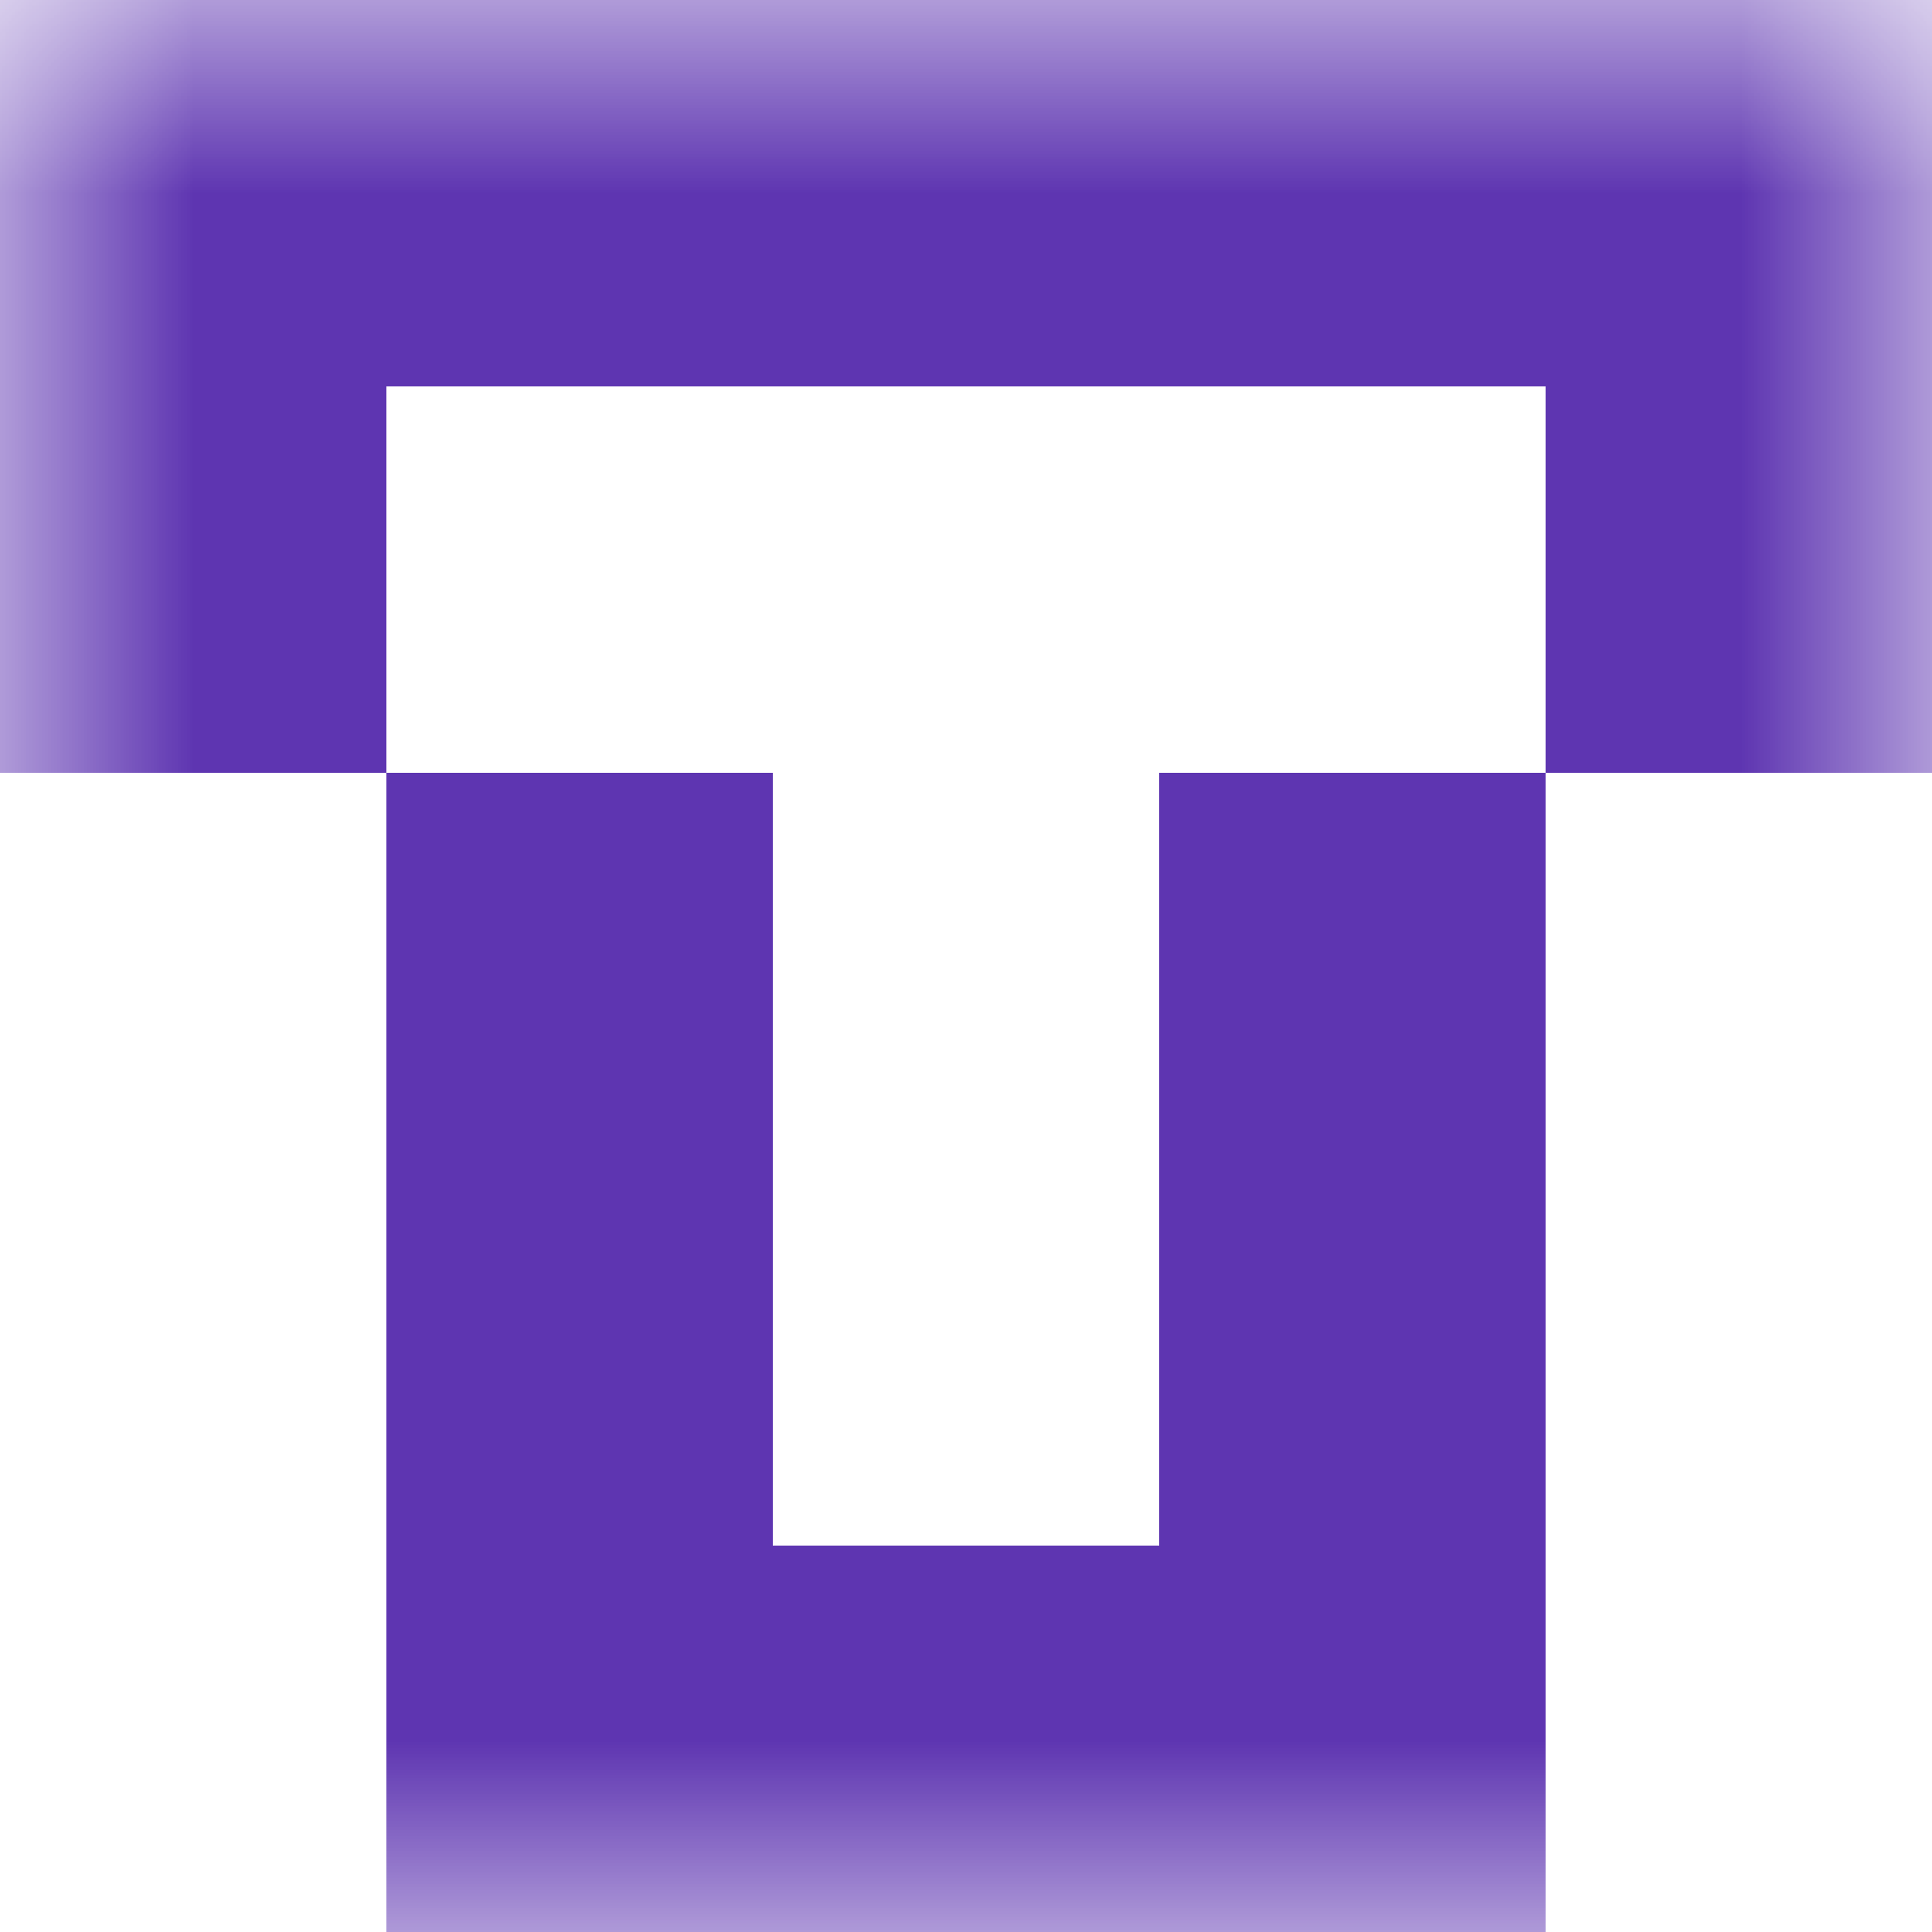 <svg xmlns="http://www.w3.org/2000/svg" viewBox="0 0 5 5" fill="none" shape-rendering="crispEdges"><mask id="viewboxMask"><rect width="5" height="5" rx="0" ry="0" x="0" y="0" fill="#fff" /></mask><g mask="url(#viewboxMask)"><path fill="#5e35b1" d="M0 0h5v1H0z"/><path d="M1 1H0v1h1V1ZM5 1H4v1h1V1Z" fill="#5e35b1"/><path d="M2 2H1v1h1V2ZM4 2H3v1h1V2Z" fill="#5e35b1"/><path d="M2 3H1v1h1V3ZM4 3H3v1h1V3Z" fill="#5e35b1"/><path fill="#5e35b1" d="M1 4h3v1H1z"/></g></svg>